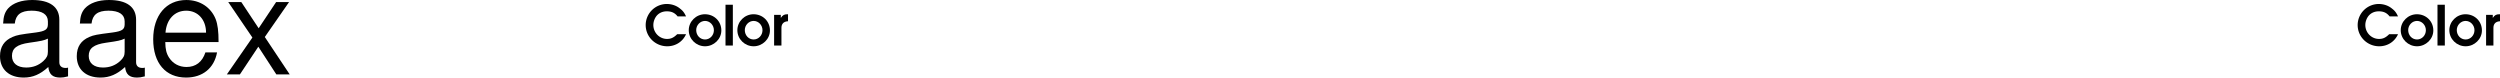 <svg xmlns="http://www.w3.org/2000/svg" xmlns:xlink="http://www.w3.org/1999/xlink" width="362.154" height="11.234"><defs><path id="a" d="M4.797-1.64c-.5.5-.906.687-1.469.687-1.094 0-1.984-.906-1.984-2.016 0-.484.187-.984.484-1.344.36-.421.875-.64 1.469-.64.687 0 1.156.219 1.562.734h1.22c-.235-.515-.438-.797-.845-1.11-.53-.452-1.234-.687-1.953-.687A3.06 3.06 0 0 0 .234-2.969C.234-1.266 1.625.11 3.36.11c1.204 0 2.25-.671 2.72-1.75zm0 0"/><path id="b" d="M2.578-4.531C1.297-4.531.234-3.484.234-2.22.234-.938 1.297.11 2.594.11c1.281 0 2.36-1.046 2.36-2.296 0-1.313-1.032-2.344-2.376-2.344zm.016.968c.703 0 1.281.61 1.281 1.344 0 .75-.578 1.344-1.281 1.344-.719 0-1.281-.594-1.281-1.36 0-.718.578-1.328 1.28-1.328zm0 0"/><path id="c" d="M.438 0H1.5v-5.906H.437Zm0 0"/><path id="d" d="M.438 0H1.5v-2.469c-.031-.656.313-1.015.953-1.047V-4.53h-.078c-.469 0-.688.125-.969.531v-.438H.438Zm0 0"/><path id="e" d="M10.703-.984c-.187.046-.265.046-.36.046-.577 0-.905-.296-.905-.828v-6.156c0-1.86-1.36-2.86-3.938-2.86-1.547 0-2.766.438-3.484 1.22-.47.546-.672 1.14-.72 2.187h1.688c.141-1.281.891-1.86 2.454-1.86 1.515 0 2.343.547 2.343 1.547v.454c-.015.718-.375.968-1.734 1.156-2.36.297-2.734.375-3.36.64C1.454-4.921.845-4 .845-2.64.844-.734 2.156.453 4.28.453 5.594.453 6.656 0 7.844-1.078 7.954 0 8.484.453 9.562.453c.36 0 .579-.031 1.141-.172zM7.781-3.297c0 .563-.156.89-.656 1.36-.688.625-1.5.937-2.484.937-1.297 0-2.063-.625-2.063-1.688 0-1.093.719-1.656 2.516-1.906 1.781-.25 2.125-.328 2.687-.593zm0 0"/><path id="f" d="M10.266-4.688c0-1.593-.125-2.546-.422-3.328-.688-1.718-2.281-2.765-4.25-2.765-2.907 0-4.797 2.219-4.797 5.687C.797-1.64 2.594.453 5.563.453c2.39 0 4.062-1.36 4.484-3.64H8.359c-.453 1.39-1.406 2.109-2.734 2.109-1.063 0-1.969-.484-2.531-1.36-.39-.609-.531-1.203-.547-2.25ZM2.578-6.046c.14-1.937 1.328-3.187 3-3.187 1.703 0 2.875 1.312 2.875 3.187zm0 0"/><path id="g" d="m5.844-5.422 3.515-5.062H7.484l-2.53 3.796-2.516-3.796H.546l3.5 5.14L.344 0h1.89l2.672-4.016L7.516 0h1.937zm0 0"/></defs><g transform="translate(33.781 -790.406)"><use xlink:href="#a" width="100%" height="100%" x="59.52" y="797"/><use xlink:href="#b" width="100%" height="100%" x="65.76" y="797"/><use xlink:href="#c" width="100%" height="100%" x="70.88" y="797"/><use xlink:href="#b" width="100%" height="100%" x="72.8" y="797"/><use xlink:href="#d" width="100%" height="100%" x="77.92" y="797"/></g><g transform="translate(33.781 -790.406)"><use xlink:href="#a" width="100%" height="100%" x="307.52" y="797"/><use xlink:href="#b" width="100%" height="100%" x="313.76" y="797"/><use xlink:href="#c" width="100%" height="100%" x="318.88" y="797"/><use xlink:href="#b" width="100%" height="100%" x="320.8" y="797"/><use xlink:href="#d" width="100%" height="100%" x="325.92" y="797"/></g><g transform="translate(33.781 -790.406)"><use xlink:href="#e" width="100%" height="100%" x="-34.625" y="801.188"/><use xlink:href="#e" width="100%" height="100%" x="-23.505" y="801.188"/><use xlink:href="#f" width="100%" height="100%" x="-12.385" y="801.188"/><use xlink:href="#g" width="100%" height="100%" x="-1.265" y="801.188"/></g></svg>
